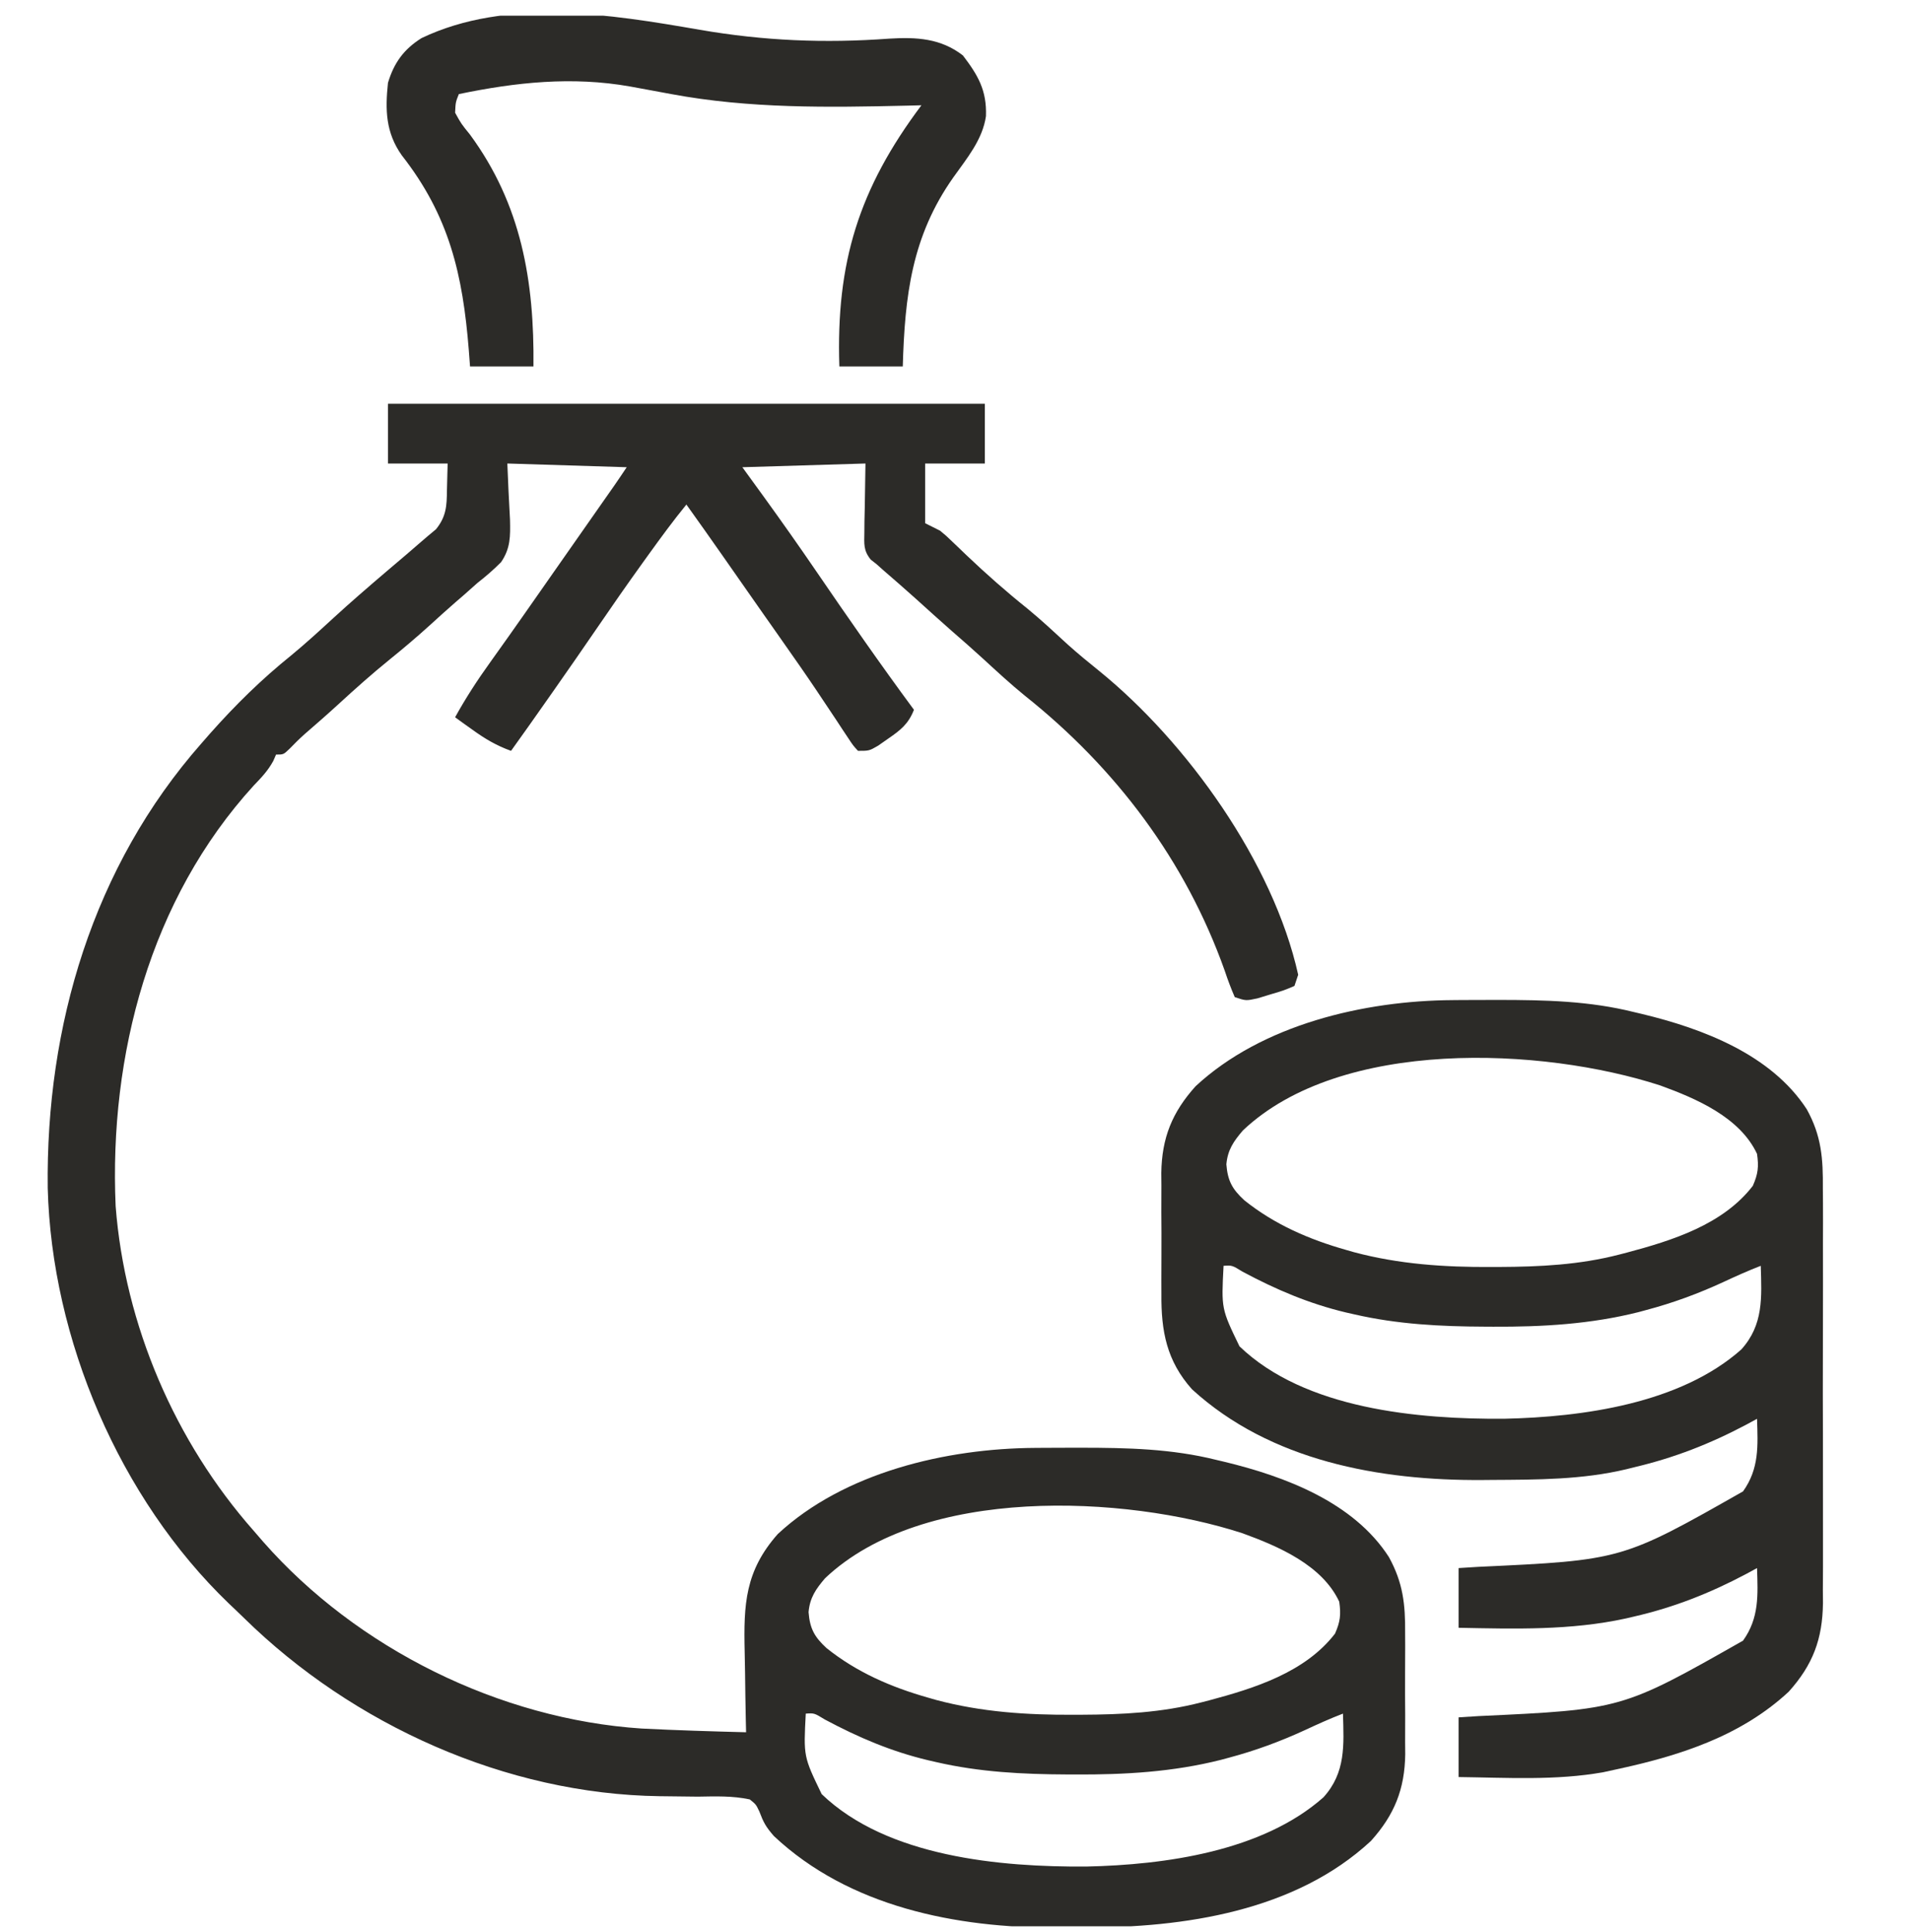 <svg width="90" height="91" viewBox="0 0 90 91" fill="none" xmlns="http://www.w3.org/2000/svg">
<g clip-path="url(#clip0_275_616)">
<path d="M18.281 19.021C27.562 19.021 36.843 19.021 46.406 19.021C46.406 19.949 46.406 20.878 46.406 21.834C45.478 21.834 44.549 21.834 43.593 21.834C43.593 22.762 43.593 23.69 43.593 24.646C43.825 24.762 44.057 24.878 44.296 24.998C44.587 25.238 44.587 25.238 44.874 25.515C44.981 25.617 45.087 25.718 45.197 25.823C45.31 25.932 45.422 26.04 45.538 26.151C46.465 27.032 47.409 27.866 48.408 28.665C49.068 29.206 49.688 29.786 50.316 30.364C50.795 30.794 51.287 31.198 51.789 31.601C55.92 34.951 59.994 40.62 61.171 45.916C61.113 46.09 61.055 46.264 60.995 46.443C60.497 46.655 60.497 46.655 59.875 46.839C59.67 46.901 59.466 46.964 59.256 47.028C58.71 47.146 58.71 47.146 58.183 46.971C58.002 46.556 57.853 46.156 57.711 45.729C55.868 40.545 52.584 36.185 48.291 32.771C47.612 32.218 46.972 31.627 46.327 31.034C45.835 30.583 45.333 30.143 44.828 29.705C44.263 29.209 43.706 28.703 43.148 28.199C42.638 27.742 42.123 27.292 41.605 26.845C41.507 26.757 41.409 26.67 41.308 26.58C41.216 26.508 41.124 26.435 41.029 26.36C40.68 25.927 40.721 25.629 40.729 25.078C40.73 24.908 40.732 24.738 40.733 24.563C40.738 24.348 40.743 24.132 40.748 23.91C40.759 23.225 40.77 22.54 40.781 21.834C37.909 21.921 37.909 21.921 34.98 22.009C35.317 22.474 35.654 22.938 36.002 23.416C36.834 24.566 37.652 25.725 38.453 26.897C39.958 29.099 41.481 31.29 43.066 33.435C42.804 34.105 42.433 34.395 41.846 34.798C41.693 34.906 41.539 35.013 41.38 35.124C40.956 35.369 40.956 35.369 40.429 35.369C40.199 35.118 40.199 35.118 39.964 34.762C39.876 34.629 39.787 34.497 39.696 34.36C39.6 34.215 39.505 34.069 39.407 33.919C39.201 33.61 38.995 33.301 38.788 32.992C38.682 32.833 38.575 32.673 38.465 32.508C37.962 31.759 37.444 31.02 36.925 30.282C36.72 29.991 36.515 29.699 36.311 29.407C36.208 29.262 36.106 29.116 36 28.966C35.67 28.495 35.341 28.024 35.011 27.553C34.901 27.396 34.791 27.238 34.678 27.076C34.468 26.777 34.259 26.477 34.049 26.177C33.485 25.371 32.917 24.567 32.343 23.767C31.723 24.526 31.147 25.313 30.574 26.107C30.473 26.247 30.372 26.387 30.268 26.532C29.555 27.523 28.857 28.524 28.168 29.533C27.494 30.52 26.811 31.5 26.125 32.48C25.971 32.699 25.971 32.699 25.814 32.923C25.241 33.742 24.664 34.557 24.081 35.369C23.398 35.125 22.857 34.804 22.269 34.38C22.036 34.214 22.036 34.214 21.798 34.044C21.682 33.959 21.565 33.874 21.445 33.787C21.943 32.883 22.491 32.043 23.093 31.205C23.281 30.94 23.47 30.675 23.659 30.41C23.757 30.272 23.855 30.134 23.956 29.993C24.463 29.279 24.964 28.561 25.466 27.843C25.671 27.549 25.877 27.256 26.082 26.962C26.186 26.814 26.289 26.666 26.396 26.514C26.733 26.031 27.071 25.549 27.409 25.067C27.521 24.906 27.634 24.745 27.75 24.58C27.966 24.272 28.182 23.963 28.398 23.654C28.544 23.446 28.544 23.446 28.693 23.234C28.821 23.051 28.821 23.051 28.952 22.864C29.148 22.581 29.34 22.296 29.531 22.009C27.674 21.951 25.818 21.893 23.906 21.834C23.961 23.159 23.961 23.159 24.032 24.484C24.049 25.258 24.058 25.83 23.61 26.482C23.256 26.838 22.895 27.15 22.499 27.459C22.272 27.659 22.044 27.86 21.818 28.063C21.644 28.213 21.644 28.213 21.466 28.366C21.054 28.724 20.651 29.09 20.247 29.458C19.639 30.008 19.018 30.536 18.38 31.051C17.532 31.737 16.724 32.458 15.921 33.196C15.406 33.668 14.88 34.126 14.352 34.583C14.107 34.801 13.874 35.035 13.645 35.27C13.359 35.545 13.359 35.545 13.007 35.545C12.964 35.645 12.92 35.745 12.875 35.849C12.621 36.31 12.319 36.627 11.953 37.006C7.069 42.359 5.138 49.712 5.449 56.814C5.88 62.416 8.244 67.909 11.953 72.107C12.178 72.367 12.178 72.367 12.407 72.632C16.822 77.655 23.55 80.983 30.234 81.424C31.874 81.507 33.514 81.557 35.156 81.599C35.151 81.401 35.147 81.202 35.142 80.998C35.126 80.254 35.116 79.511 35.107 78.767C35.103 78.446 35.097 78.126 35.089 77.805C35.037 75.57 35.109 74.002 36.65 72.261C39.778 69.356 44.588 68.23 48.766 68.204C48.903 68.203 49.04 68.202 49.182 68.201C49.622 68.198 50.063 68.196 50.504 68.196C50.654 68.196 50.804 68.196 50.959 68.196C53.114 68.198 55.203 68.243 57.304 68.767C57.428 68.797 57.553 68.826 57.681 68.856C60.54 69.544 63.783 70.76 65.446 73.347C66.111 74.557 66.222 75.564 66.21 76.93C66.211 77.134 66.212 77.338 66.213 77.549C66.213 77.978 66.212 78.406 66.208 78.835C66.203 79.488 66.208 80.141 66.213 80.793C66.213 81.212 66.212 81.631 66.21 82.05C66.212 82.243 66.213 82.436 66.215 82.635C66.191 84.286 65.704 85.491 64.599 86.719C61.031 90.033 55.78 90.808 51.099 90.796C50.671 90.795 50.244 90.799 49.817 90.803C45.066 90.823 40.015 89.824 36.466 86.488C36.079 86.044 35.976 85.844 35.779 85.327C35.622 84.998 35.622 84.998 35.331 84.763C34.518 84.588 33.711 84.618 32.882 84.632C32.401 84.629 31.92 84.622 31.44 84.615C31.32 84.614 31.201 84.612 31.078 84.611C23.84 84.51 16.629 81.253 11.501 76.221C11.263 75.988 11.022 75.76 10.78 75.531C5.634 70.585 2.435 63.086 2.249 55.965C2.156 48.335 4.38 40.82 9.492 35.017C9.626 34.864 9.76 34.71 9.899 34.552C11.098 33.201 12.32 32.001 13.727 30.868C14.415 30.301 15.069 29.701 15.725 29.098C16.528 28.362 17.351 27.651 18.18 26.945C18.289 26.852 18.398 26.76 18.509 26.665C18.725 26.481 18.941 26.297 19.158 26.114C19.359 25.942 19.56 25.769 19.759 25.595C20.016 25.369 20.28 25.15 20.544 24.931C21.026 24.337 21.054 23.832 21.06 23.097C21.071 22.68 21.082 22.263 21.093 21.834C20.165 21.834 19.237 21.834 18.281 21.834C18.281 20.906 18.281 19.977 18.281 19.021ZM38.881 74.341C38.438 74.856 38.16 75.263 38.1 75.941C38.16 76.712 38.375 77.108 38.945 77.633C40.377 78.779 41.996 79.477 43.747 79.973C43.869 80.008 43.991 80.043 44.117 80.079C46.243 80.646 48.388 80.787 50.581 80.775C50.703 80.775 50.826 80.775 50.953 80.774C52.874 80.766 54.734 80.675 56.601 80.193C56.722 80.162 56.843 80.131 56.968 80.099C59.117 79.526 61.504 78.776 62.907 76.952C63.154 76.39 63.192 76.056 63.105 75.447C62.297 73.722 60.239 72.841 58.541 72.223C52.984 70.418 43.498 69.974 38.881 74.341ZM37.968 80.721C37.862 82.743 37.862 82.743 38.718 84.513C41.798 87.476 47.136 87.953 51.19 87.925C54.896 87.844 59.484 87.211 62.361 84.664C63.418 83.498 63.324 82.2 63.281 80.721C62.673 80.955 62.084 81.22 61.494 81.496C60.324 82.033 59.154 82.466 57.908 82.797C57.782 82.831 57.656 82.865 57.526 82.9C55.267 83.47 52.996 83.6 50.679 83.588C50.549 83.588 50.419 83.587 50.285 83.587C48.196 83.578 46.162 83.477 44.12 83.006C43.992 82.976 43.864 82.947 43.732 82.917C41.988 82.501 40.443 81.841 38.864 80.997C38.369 80.694 38.369 80.694 37.968 80.721Z" fill="#2C2B28"/>
<path d="M68.453 47.111C68.59 47.11 68.727 47.108 68.869 47.107C69.309 47.104 69.75 47.103 70.191 47.103C70.341 47.102 70.491 47.102 70.646 47.102C72.801 47.105 74.89 47.149 76.991 47.674C77.116 47.703 77.24 47.732 77.368 47.763C80.237 48.453 83.45 49.669 85.133 52.248C85.829 53.502 85.906 54.569 85.894 55.984C85.896 56.212 85.897 56.439 85.899 56.673C85.903 57.291 85.901 57.909 85.898 58.527C85.896 59.177 85.898 59.827 85.9 60.477C85.901 61.568 85.899 62.659 85.895 63.75C85.89 65.008 85.892 66.265 85.897 67.523C85.9 68.607 85.901 69.69 85.899 70.774C85.897 71.42 85.897 72.065 85.9 72.711C85.903 73.431 85.899 74.151 85.894 74.871C85.896 75.082 85.898 75.294 85.899 75.511C85.878 77.211 85.424 78.421 84.286 79.688C82.004 81.807 79.088 82.721 76.112 83.358C75.93 83.398 75.748 83.438 75.56 83.479C73.316 83.883 70.999 83.737 68.73 83.709C68.73 82.781 68.73 81.853 68.73 80.897C69.037 80.877 69.345 80.858 69.663 80.838C76.424 80.523 76.424 80.523 82.132 77.284C82.9 76.213 82.833 75.133 82.792 73.865C82.624 73.957 82.455 74.048 82.282 74.142C80.567 75.05 78.883 75.715 76.991 76.15C76.867 76.179 76.742 76.208 76.614 76.238C74.008 76.807 71.383 76.729 68.73 76.678C68.73 75.75 68.73 74.822 68.73 73.865C69.037 73.846 69.345 73.827 69.663 73.807C76.424 73.492 76.424 73.492 82.132 70.253C82.9 69.181 82.833 68.101 82.792 66.834C82.54 66.971 82.54 66.971 82.282 67.111C80.564 68.02 78.882 68.675 76.991 69.119C76.818 69.162 76.818 69.162 76.642 69.207C74.556 69.706 72.433 69.701 70.301 69.713C70.09 69.715 70.09 69.715 69.874 69.717C65.007 69.754 59.859 68.816 56.17 65.446C54.973 64.11 54.71 62.701 54.726 60.956C54.725 60.752 54.724 60.548 54.724 60.338C54.723 59.909 54.725 59.48 54.728 59.051C54.733 58.398 54.728 57.746 54.723 57.093C54.723 56.675 54.724 56.256 54.726 55.837C54.724 55.644 54.722 55.451 54.721 55.252C54.745 53.601 55.231 52.396 56.337 51.168C59.465 48.263 64.275 47.136 68.453 47.111ZM58.569 53.247C58.125 53.763 57.847 54.17 57.787 54.848C57.848 55.618 58.062 56.015 58.632 56.539C60.064 57.685 61.683 58.383 63.434 58.88C63.556 58.915 63.678 58.95 63.804 58.986C65.931 59.553 68.075 59.694 70.268 59.682C70.391 59.682 70.513 59.681 70.64 59.681C72.561 59.673 74.421 59.582 76.288 59.1C76.409 59.069 76.531 59.038 76.655 59.005C78.805 58.433 81.191 57.683 82.594 55.859C82.841 55.297 82.879 54.962 82.792 54.354C81.985 52.629 79.926 51.747 78.228 51.13C72.671 49.324 63.185 48.881 58.569 53.247ZM57.655 59.627C57.549 61.65 57.549 61.65 58.405 63.419C61.485 66.383 66.823 66.86 70.877 66.831C74.583 66.751 79.171 66.118 82.048 63.571C83.105 62.404 83.011 61.106 82.968 59.627C82.36 59.862 81.772 60.127 81.181 60.403C80.011 60.94 78.841 61.372 77.596 61.703C77.469 61.738 77.343 61.772 77.213 61.807C74.954 62.376 72.684 62.506 70.367 62.495C70.236 62.494 70.106 62.494 69.972 62.493C67.883 62.485 65.849 62.383 63.808 61.912C63.68 61.883 63.551 61.854 63.419 61.824C61.675 61.407 60.13 60.748 58.551 59.904C58.056 59.6 58.056 59.6 57.655 59.627Z" fill="#2C2B28"/>
<path d="M32.978 1.404C35.991 1.924 38.851 2.044 41.905 1.82C43.178 1.742 44.332 1.803 45.373 2.612C46.082 3.542 46.502 4.252 46.459 5.471C46.299 6.583 45.555 7.463 44.923 8.354C42.957 11.136 42.635 13.943 42.539 17.264C41.553 17.264 40.567 17.264 39.551 17.264C39.388 12.371 40.469 8.89 43.418 4.959C43.094 4.967 43.094 4.967 42.763 4.976C39.011 5.063 35.33 5.12 31.63 4.432C31.496 4.407 31.362 4.382 31.225 4.357C31.093 4.332 30.961 4.308 30.826 4.283C30.569 4.235 30.311 4.188 30.054 4.141C29.932 4.119 29.81 4.096 29.684 4.073C26.96 3.591 24.308 3.874 21.621 4.432C21.467 4.82 21.467 4.82 21.445 5.31C21.73 5.827 21.73 5.827 22.148 6.343C24.568 9.637 25.18 13.24 25.137 17.264C24.151 17.264 23.164 17.264 22.148 17.264C22.129 17.009 22.11 16.754 22.09 16.492C21.807 12.945 21.175 10.176 18.931 7.315C18.173 6.243 18.147 5.181 18.281 3.904C18.563 2.962 19.024 2.322 19.863 1.795C23.887 -0.124 28.764 0.674 32.978 1.404Z" fill="#2C2B28"/>
</g>
<defs>
<clipPath id="clip0_275_616">
<rect width="90" height="90" fill="white" transform="translate(0 0.74)"/>
</clipPath>
</defs>
</svg>
